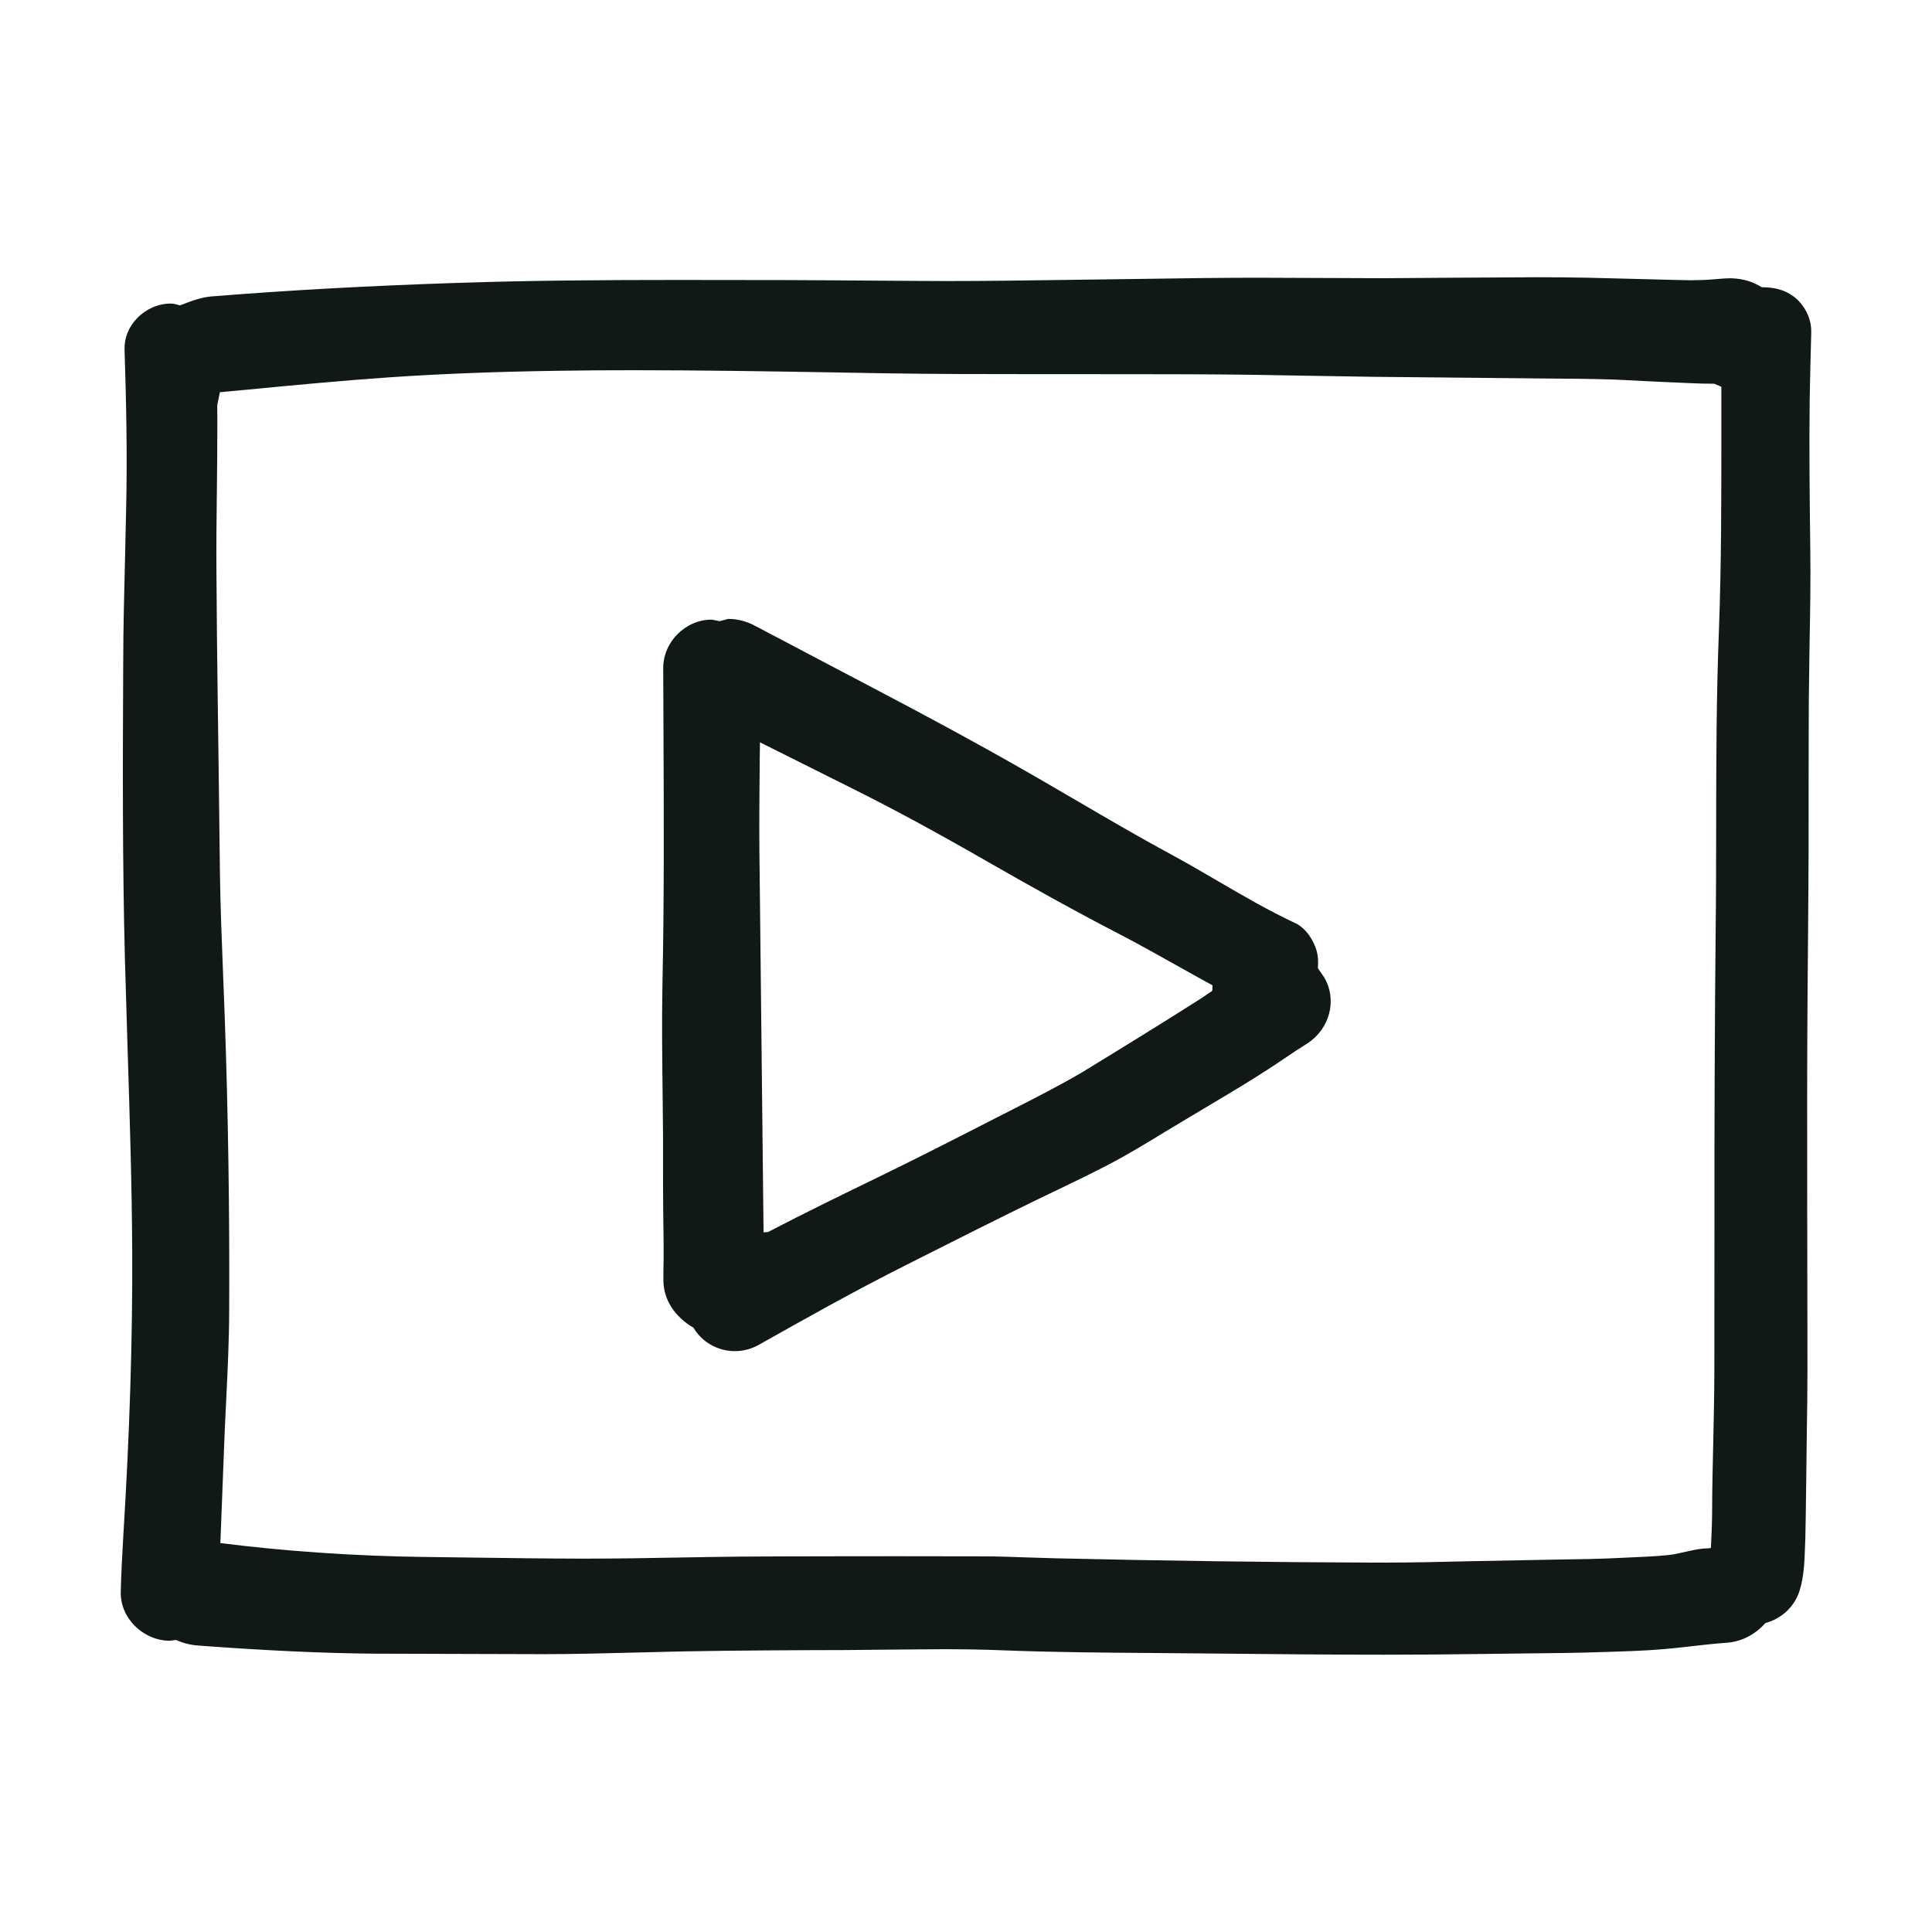 <?xml version="1.0" encoding="utf-8"?>
<!-- Generator: Adobe Illustrator 21.1.0, SVG Export Plug-In . SVG Version: 6.00 Build 0)  -->
<svg version="1.1" id="designs" xmlns="http://www.w3.org/2000/svg" xmlns:xlink="http://www.w3.org/1999/xlink" x="0px" y="0px"
	 width="32px" height="32px" viewBox="0 0 32 32" style="enable-background:new 0 0 32 32;" xml:space="preserve">
<style type="text/css">
	.sketchy_een{fill:#111918;}
</style>
<path class="sketchy_een" d="M22.923,27.407c-0.863,0-1.728-0.008-2.591-0.017l-1.223-0.011c-0.836-0.006-1.673-0.012-2.509-0.045
	c-0.328-0.013-0.656-0.018-0.984-0.018c-0.297,0-1.586,0.014-1.586,0.014c-0.9,0.002-1.799,0.006-2.698,0.022l-0.83,0.02
	c-0.502,0.013-1.003,0.026-1.504,0.026L6.21,27.39c-0.854-0.007-1.787-0.05-2.933-0.135c-0.127-0.01-0.245-0.04-0.36-0.092
	l-0.105,0.013c-0.215,0-0.428-0.093-0.585-0.253C2.076,26.769,1.995,26.571,2,26.366c0.008-0.302,0.023-0.602,0.041-0.904
	c0.106-1.719,0.155-3.258,0.149-4.703c-0.005-1.122-0.041-2.244-0.076-3.365l-0.045-1.506c-0.041-1.595-0.037-3.179-0.028-4.935
	c0.001-0.556,0.015-1.111,0.029-1.668l0.019-0.839c0.022-0.946-0.001-1.874-0.026-2.657c-0.006-0.19,0.068-0.375,0.209-0.52
	c0.148-0.153,0.35-0.241,0.554-0.241c0.053,0,0.103,0.015,0.156,0.03C3.197,4.974,3.341,4.924,3.5,4.91
	c1.279-0.103,2.607-0.176,4.061-0.224c1.223-0.041,2.446-0.049,3.67-0.049l1.731,0.002c0.455,0,2.274,0.016,2.729,0.016
	c0.635,0,1.27-0.009,1.905-0.018l1.416-0.019c0.603-0.009,1.207-0.018,1.811-0.018l2.106,0.008c0,0,2.146-0.016,2.511-0.016
	c0.286,0,0.571,0.002,0.858,0.008c0.416,0.008,1.577,0.042,1.7,0.042l0.198-0.004c0.072-0.002,0.143-0.008,0.214-0.014
	c0.088-0.007,0.175-0.015,0.263-0.015c0.209,0.008,0.351,0.054,0.508,0.149c0.005,0,0.01,0,0.015,0c0.264,0,0.455,0.083,0.595,0.226
	C29.928,5.127,30.003,5.309,30,5.497c0,0-0.022,0.827-0.026,1.142c-0.01,0.823,0,1.643,0.01,2.464
	c0.007,0.525-0.002,1.045-0.012,1.565l-0.012,0.897c-0.004,0.516-0.004,2.476-0.004,2.476c0,0.475-0.017,2.414-0.017,2.414
	c-0.009,1.153-0.007,2.305-0.006,3.458l0.003,1.753c0.002,0.677,0.004,1.354-0.009,2.031c0,0-0.019,1.63-0.025,1.789l-0.005,0.12
	c-0.008,0.25-0.017,0.508-0.09,0.74c-0.083,0.264-0.295,0.464-0.565,0.536c-0.18,0.199-0.399,0.309-0.642,0.327
	c-0.189,0.013-0.377,0.035-0.565,0.056c-0.156,0.018-0.313,0.036-0.469,0.049c-0.305,0.027-0.612,0.036-0.916,0.046l-0.102,0.003
	c-0.421,0.015-0.844,0.019-1.266,0.023l-0.734,0.009c-0.541,0.008-1.082,0.012-1.623,0.012
	C22.924,27.407,22.923,27.407,22.923,27.407z M16.276,25.778c0.244,0,0.488,0.009,0.732,0.018l0.508,0.015
	c1.765,0.041,3.532,0.065,5.307,0.071c0.576,0,1.068-0.012,1.56-0.024l1.316-0.025c0.406-0.006,0.813-0.011,1.219-0.033
	c0.238-0.013,0.476-0.018,0.712-0.043c0.221-0.023,0.448-0.112,0.668-0.112l0.04-0.006l0.006-0.135
	c0.007-0.156,0.014-0.312,0.014-0.468c0.001-0.385,0.01-0.769,0.019-1.154c0.008-0.386,0.017-0.772,0.018-1.159l0.002-2.491
	c-0.002-1.616,0.004-3.231,0.02-4.846c0.007-0.559,0.007-1.117,0.008-1.676c0.001-1.083,0.003-2.166,0.045-3.248
	c0.042-1.109,0.041-2.217,0.041-3.325V6.406l-0.118-0.05c-0.166,0-0.281-0.005-0.398-0.01c0,0-0.738-0.031-0.955-0.045
	c-0.417-0.024-0.833-0.027-1.251-0.03l-3.054-0.03l-1.044-0.017c-0.54-0.01-1.08-0.02-1.622-0.023
	c-0.465-0.004-2.621-0.004-2.621-0.004h-0.302c-0.829,0-1.658-0.001-2.486-0.014l-0.812-0.014c-1.115-0.019-2.231-0.037-3.346-0.037
	c-0.413,0-0.826,0.002-1.24,0.009c-1.039,0.015-1.95,0.05-2.786,0.107c-0.79,0.054-1.58,0.129-2.37,0.205L3.642,6.496L3.598,6.714
	l0.002,0.251c0.001,0.389-0.004,0.778-0.008,1.167C3.587,8.578,3.581,9.024,3.585,9.47c0.003,0.703,0.012,1.406,0.021,2.11
	c0,0,0.029,2.058,0.037,2.893c0.007,0.529,0.028,1.056,0.049,1.584l0.03,0.781c0.057,1.596,0.082,3.234,0.074,4.87
	c-0.001,0.498-0.026,0.994-0.05,1.491c-0.015,0.295-0.029,0.591-0.039,0.887l-0.057,1.472c1.04,0.132,2.214,0.216,3.382,0.23
	l0.766,0.01c0.615,0.008,1.23,0.017,1.856,0.018c0.577,0,1.069-0.009,1.561-0.018c0.354-0.006,0.708-0.013,1.062-0.016
	c0.583-0.005,2.594-0.006,2.594-0.006L16.276,25.778z M12.171,22.379c-0.282,0-0.544-0.148-0.684-0.387
	c-0.316-0.185-0.496-0.468-0.499-0.781v-0.133c0.008-0.337,0.002-0.674-0.003-1.01c-0.004-0.25-0.003-1.246-0.003-1.246
	l-0.007-0.712c-0.007-0.597-0.014-1.194-0.003-1.791c0.03-1.429,0.023-2.859,0.017-4.288l-0.004-0.965
	c0-0.435,0.368-0.803,0.803-0.803l0.133,0.025l0.141-0.037c0.149,0,0.299,0.038,0.434,0.109l1.247,0.657
	c1.135,0.595,2.308,1.211,3.437,1.864l0.67,0.39c0.513,0.299,1.024,0.599,1.547,0.881c0.261,0.141,0.516,0.29,0.771,0.439
	c0.422,0.246,0.844,0.492,1.288,0.7c0.178,0.083,0.306,0.292,0.353,0.462c0.023,0.084,0.028,0.179,0.019,0.282
	c0.058,0.09,0.084,0.12,0.105,0.154c0.22,0.374,0.093,0.857-0.288,1.099c-0.125,0.079-0.247,0.158-0.368,0.241
	c-0.433,0.296-0.885,0.564-1.337,0.832l-0.629,0.377c-0.314,0.192-0.629,0.384-0.957,0.555c-0.269,0.14-0.542,0.272-0.814,0.403
	L17.26,19.83c-0.723,0.351-1.442,0.714-2.158,1.075l-0.108,0.055c-0.824,0.414-1.623,0.862-2.425,1.314
	C12.448,22.343,12.31,22.379,12.171,22.379z M12.583,12.637c-0.004,0.48-0.009,0.96-0.005,1.441l0.069,6.333l0.074-0.005
	c0.613-0.319,1.233-0.621,1.853-0.922c0.649-0.316,1.291-0.644,1.933-0.973l0.289-0.147c0.382-0.194,0.762-0.39,1.132-0.606
	c0.213-0.128,0.975-0.6,0.975-0.6c0.334-0.206,0.665-0.414,0.995-0.624l0.181-0.123l0.004-0.091
	c-0.204-0.111-0.406-0.224-0.609-0.338c-0.307-0.172-0.614-0.344-0.925-0.506c-0.741-0.383-1.463-0.786-2.185-1.2
	c-0.871-0.5-1.554-0.87-2.215-1.2l-1.562-0.781L12.583,12.637z"/>
</svg>